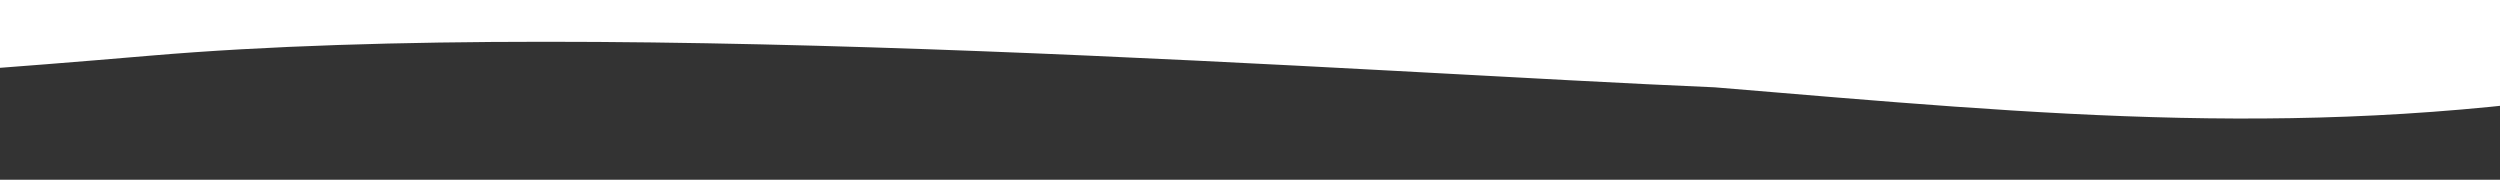 <?xml version="1.0" encoding="UTF-8"?> <svg xmlns="http://www.w3.org/2000/svg" width="4353" height="313" viewBox="0 0 4353 313" fill="none"><rect x="0" y="0" width="4353" height="313" fill="#333333" stroke="none"/> <g clip-path="url(#clip0_360_15)"> <path d="M6009.27 222.387C6530.27 172.599 6315.55 27.023 6315.55 27.023L6315.55 -162.894L126.01 -162.894L126.01 -125.202L-273.016 96.994C-273.016 96.994 -803.79 187.832 260.723 96.994C1076.76 27.359 2395.55 127.297 2985.72 152.047C3570.38 200.737 4024.61 245.014 4595.95 152.047C5101.88 69.723 5281.2 291.961 6009.27 222.387Z" fill="white"></path> </g> <defs> <clipPath id="clip0_360_15"> <rect width="4353" height="313" fill="white"></rect> </clipPath> </defs> </svg> 